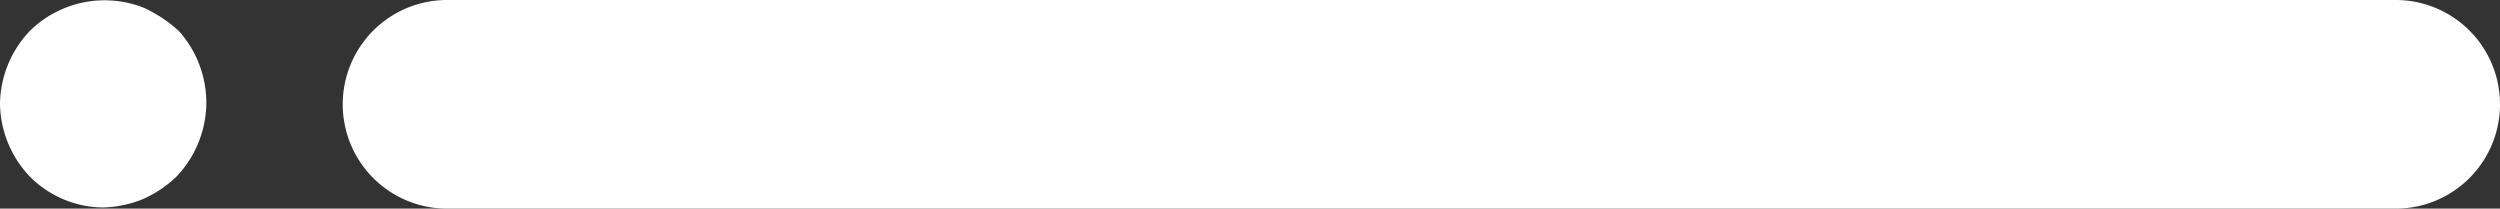 <svg xmlns="http://www.w3.org/2000/svg" width="21.81" height="1.82" viewBox="0 0 21.81 1.82"><rect x="0" y="0" width="21.81" height="1.82" fill="#333333" stroke="none"/><defs><style>.cls-1{fill:#fff;}</style></defs><g id="レイヤー_2" data-name="レイヤー 2"><g id="レイヤー_1-2" data-name="レイヤー 1"><path class="cls-1" d="M20.9,1.82H3.9A.91.91,0,0,1,3.9,0h17a.91.91,0,0,1,0,1.82Z"/><path class="cls-1" d="M.9,1.81a.91.91,0,0,1-.64-.27A.94.94,0,0,1,0,.91.94.94,0,0,1,.26.27a.93.93,0,0,1,1-.2,1.21,1.21,0,0,1,.3.2A.94.94,0,0,1,1.8.91a.94.94,0,0,1-.26.63,1,1,0,0,1-.3.2A1,1,0,0,1,.9,1.81Z"/></g></g></svg>
